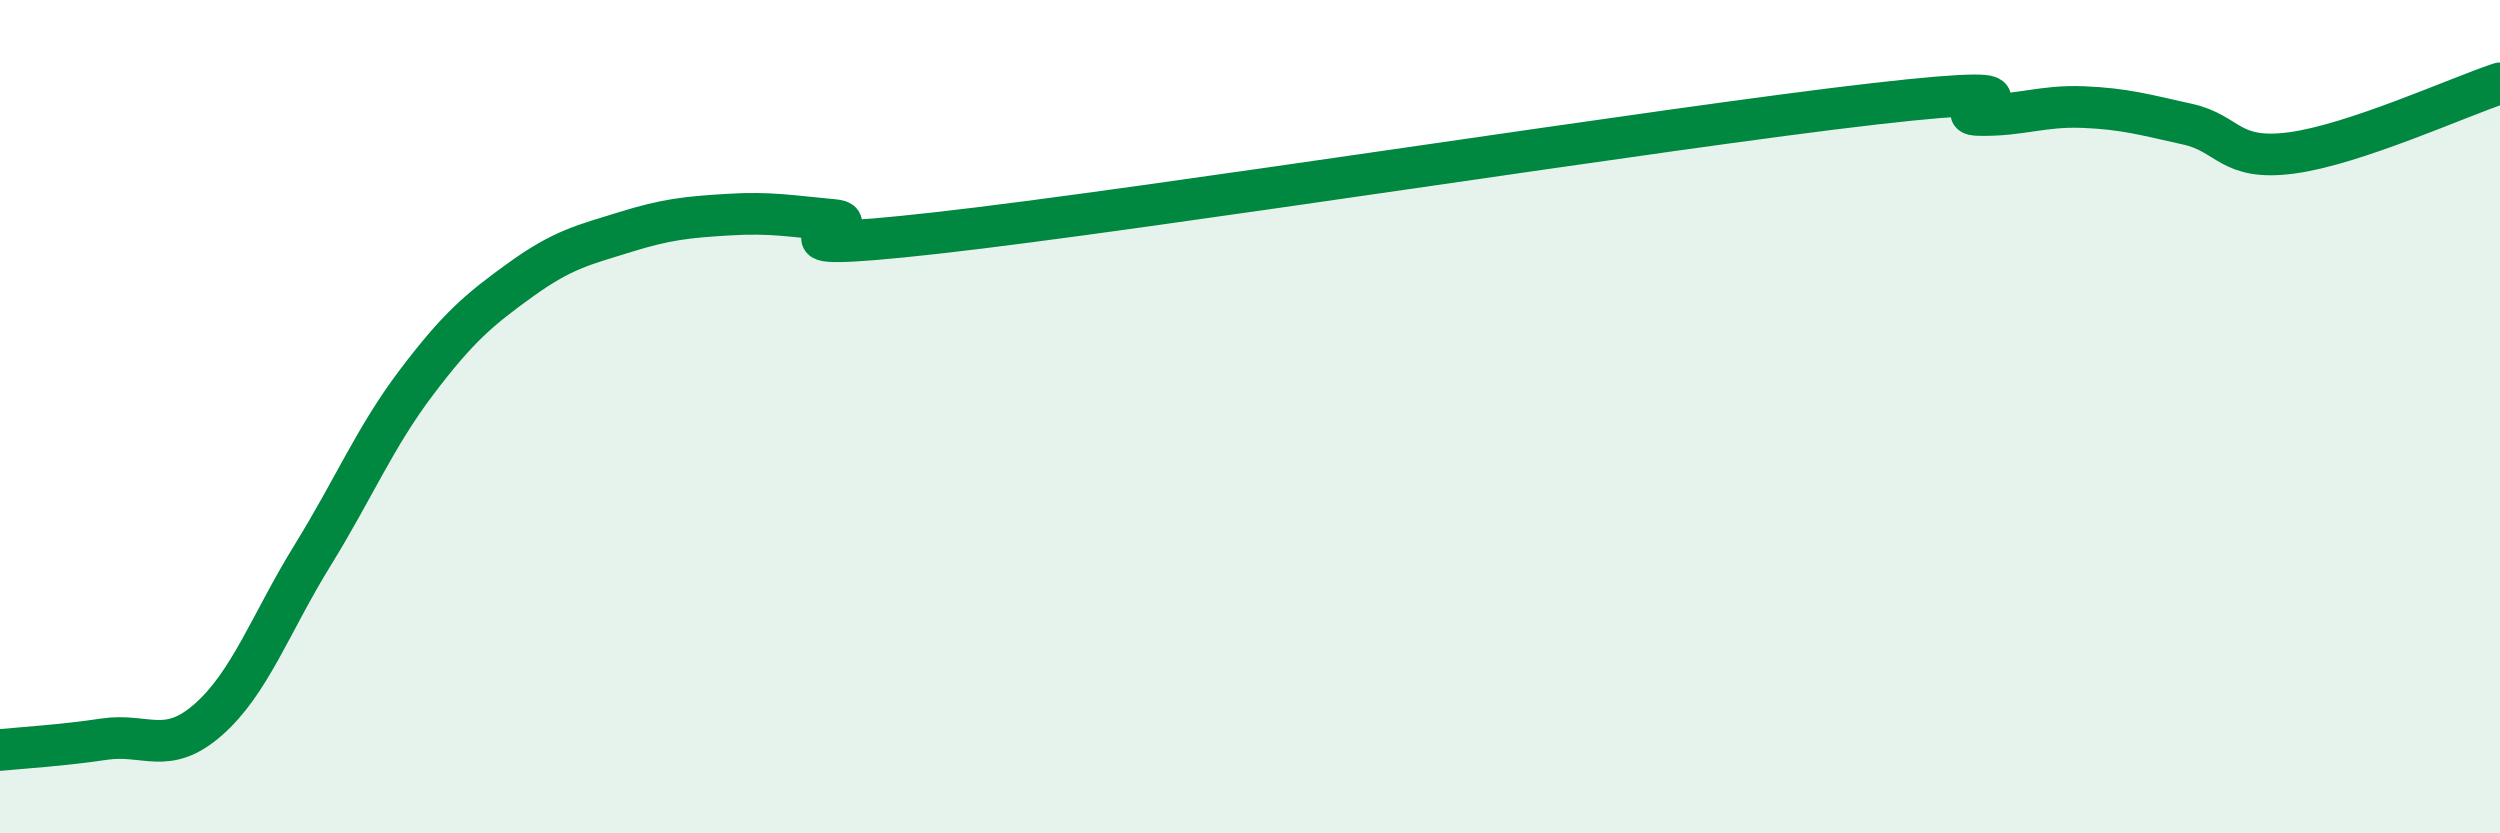 
    <svg width="60" height="20" viewBox="0 0 60 20" xmlns="http://www.w3.org/2000/svg">
      <path
        d="M 0,18 C 0.5,17.95 1.5,17.89 2.5,17.74 C 3.5,17.59 4,18.15 5,17.27 C 6,16.39 6.5,14.95 7.5,13.33 C 8.5,11.71 9,10.49 10,9.17 C 11,7.85 11.5,7.43 12.5,6.71 C 13.5,5.99 14,5.88 15,5.57 C 16,5.26 16.5,5.21 17.5,5.15 C 18.5,5.09 19,5.19 20,5.28 C 21,5.37 17.5,6.15 22.5,5.59 C 27.5,5.03 40,3.06 45,2.49 C 50,1.92 46.5,2.74 47.5,2.76 C 48.5,2.78 49,2.53 50,2.57 C 51,2.61 51.5,2.76 52.5,2.98 C 53.5,3.2 53.5,3.87 55,3.67 C 56.5,3.47 59,2.33 60,2L60 20L0 20Z"
        fill="#008740"
        opacity="0.1"
        stroke-linecap="round"
        stroke-linejoin="round"
      />
      <path
        d="M 0,18 C 0.5,17.95 1.5,17.89 2.5,17.74 C 3.5,17.59 4,18.15 5,17.27 C 6,16.39 6.5,14.95 7.5,13.33 C 8.5,11.71 9,10.49 10,9.17 C 11,7.85 11.5,7.43 12.5,6.71 C 13.5,5.99 14,5.88 15,5.57 C 16,5.26 16.5,5.21 17.5,5.15 C 18.5,5.09 19,5.19 20,5.28 C 21,5.37 17.5,6.15 22.5,5.59 C 27.5,5.03 40,3.06 45,2.49 C 50,1.92 46.5,2.74 47.5,2.76 C 48.5,2.78 49,2.53 50,2.57 C 51,2.61 51.5,2.76 52.5,2.98 C 53.5,3.2 53.5,3.87 55,3.67 C 56.5,3.47 59,2.33 60,2"
        stroke="#008740"
        stroke-width="1"
        fill="none"
        stroke-linecap="round"
        stroke-linejoin="round"
      />
    </svg>
  
